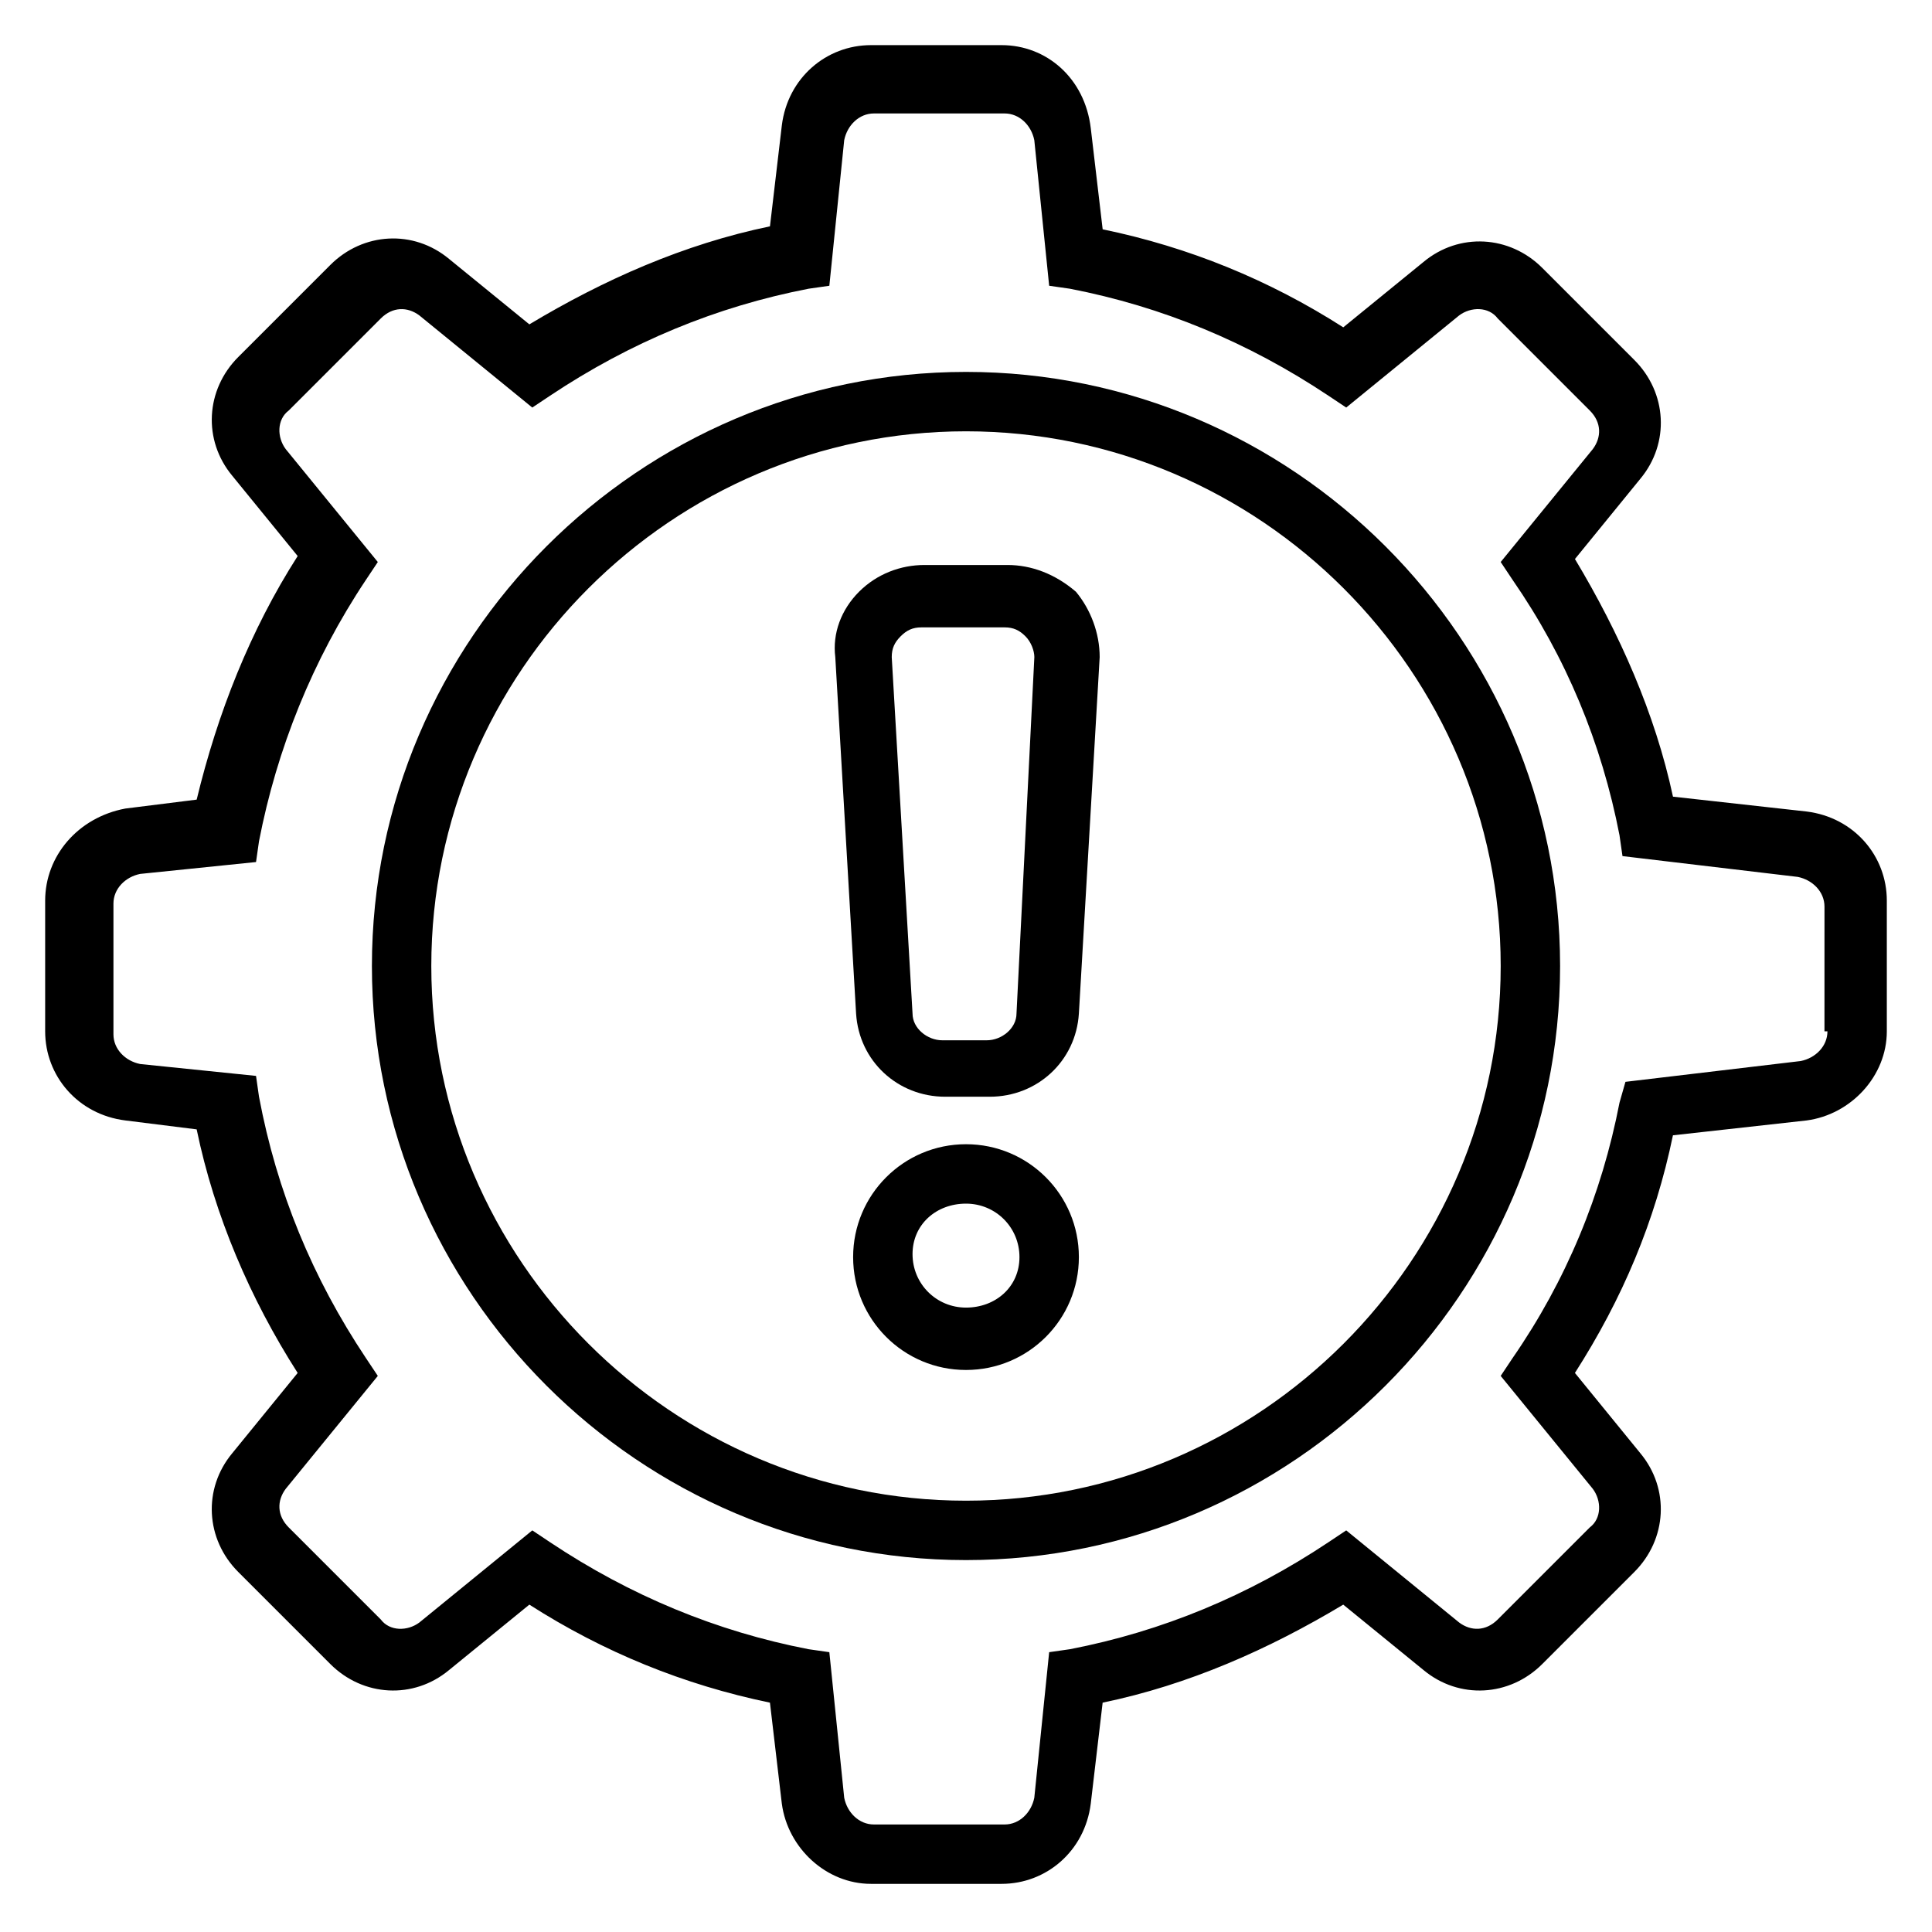 <?xml version="1.0" encoding="UTF-8"?>
<!-- Uploaded to: SVG Repo, www.svgrepo.com, Generator: SVG Repo Mixer Tools -->
<svg fill="#000000" width="800px" height="800px" version="1.1" viewBox="144 144 512 512" xmlns="http://www.w3.org/2000/svg">
 <g>
  <path d="m622.78 359.06-35.426-3.938c-4.723-22.043-14.168-43.297-25.977-62.977l17.32-21.254c7.871-9.445 7.086-22.828-1.574-31.488l-24.402-24.402c-8.66-8.66-22.043-9.445-31.488-1.574l-21.254 17.32c-19.68-12.594-40.934-21.254-63.762-25.977l-3.148-26.766c-1.578-13.383-11.812-22.043-23.621-22.043h-34.637c-11.809 0-22.043 8.66-23.617 21.254l-3.148 26.766c-22.828 4.723-44.082 14.168-63.762 25.977l-21.254-17.32c-9.445-7.871-22.828-7.086-31.488 1.574l-24.402 24.402c-8.66 8.66-9.445 22.043-1.574 31.488l17.32 21.254c-12.594 19.68-21.254 41.723-26.766 64.551l-18.895 2.363c-12.598 2.363-21.258 12.598-21.258 24.406v34.637c0 11.809 8.66 22.043 21.254 23.617l18.895 2.363c4.723 22.828 14.168 44.871 26.766 64.551l-17.32 21.254c-7.871 9.445-7.086 22.828 1.574 31.488l24.402 24.402c8.66 8.66 22.043 9.445 31.488 1.574l21.254-17.32c19.68 12.594 40.934 21.254 63.762 25.977l3.148 26.766c1.574 11.809 11.809 21.254 23.617 21.254h34.637c11.809 0 22.043-8.66 23.617-21.254l3.148-26.766c22.828-4.723 44.082-14.168 63.762-25.977l21.254 17.32c9.445 7.871 22.828 7.086 31.488-1.574l24.402-24.402c8.66-8.66 9.445-22.043 1.574-31.488l-17.32-21.254c12.594-19.68 21.254-40.148 25.977-62.977l35.426-3.938c11.809-1.574 21.254-11.809 21.254-23.617v-34.637c0.008-11.809-8.652-22.043-21.246-23.617zm5.512 58.254c0 3.938-3.148 7.086-7.086 7.871l-46.445 5.512-1.574 5.512c-4.723 24.402-14.168 47.23-28.34 67.699l-3.148 4.723 24.402 29.914c2.363 3.148 2.363 7.871-0.789 10.234l-24.402 24.402c-3.148 3.148-7.086 3.148-10.234 0.789l-29.914-24.402-4.723 3.148c-21.254 14.168-44.082 23.617-68.488 28.34l-5.512 0.789-3.938 38.574c-0.789 3.938-3.938 7.086-7.871 7.086h-34.637c-3.938 0-7.086-3.148-7.871-7.086l-3.938-38.574-5.512-0.789c-24.402-4.723-47.23-14.168-68.488-28.34l-4.723-3.148-29.914 24.402c-3.148 2.363-7.871 2.363-10.234-0.789l-24.402-24.402c-3.148-3.148-3.148-7.086-0.789-10.234l24.402-29.914-3.148-4.723c-14.168-21.254-23.617-44.082-28.34-69.273l-0.789-5.512-30.699-3.148c-3.938-0.789-7.086-3.938-7.086-7.871v-34.637c0-3.938 3.148-7.086 7.086-7.871l30.699-3.148 0.789-5.512c4.723-24.402 14.168-48.02 28.34-69.273l3.148-4.723-24.402-29.914c-2.363-3.148-2.363-7.871 0.789-10.234l24.402-24.402c3.148-3.148 7.086-3.148 10.234-0.789l29.914 24.402 4.723-3.148c21.254-14.168 44.082-23.617 68.488-28.34l5.512-0.789 3.938-38.574c0.789-3.938 3.938-7.086 7.871-7.086h34.637c3.938 0 7.086 3.148 7.871 7.086l3.938 38.574 5.512 0.789c24.402 4.723 47.23 14.168 68.488 28.34l4.723 3.148 29.914-24.402c3.148-2.363 7.871-2.363 10.234 0.789l24.402 24.402c3.148 3.148 3.148 7.086 0.789 10.234l-24.402 29.914 3.148 4.723c14.168 20.469 23.617 43.297 28.34 67.699l0.789 5.512 46.445 5.512c3.938 0.789 7.086 3.938 7.086 7.871l-0.004 33.059z"/>
  <path d="m400 242.56c-86.594 0-157.44 70.848-157.44 157.44s70.848 157.44 157.44 157.44 157.44-70.848 157.44-157.44c-0.004-86.594-70.852-157.44-157.44-157.44zm0 299.14c-77.934 0-141.7-63.762-141.7-141.7s63.762-141.7 141.7-141.7 141.7 63.762 141.7 141.7c0 77.93-63.766 141.7-141.7 141.7z"/>
  <path d="m411.02 293.73h-22.043c-6.297 0-12.594 2.363-17.32 7.086-4.723 4.723-7.086 11.02-6.297 17.32l5.512 94.465c0.789 12.594 11.02 22.043 23.617 22.043h11.809c12.594 0 22.828-9.445 23.617-22.043l5.512-94.465c0-6.297-2.363-12.594-6.297-17.32-5.516-4.727-11.812-7.086-18.109-7.086zm2.363 118.87c0 3.938-3.938 7.086-7.871 7.086h-11.809c-3.938 0-7.871-3.148-7.871-7.086l-5.512-94.465c0-2.363 0.789-3.938 2.363-5.512 1.574-1.574 3.148-2.363 5.512-2.363h22.043c2.363 0 3.938 0.789 5.512 2.363 1.574 1.574 2.363 3.938 2.363 5.512z"/>
  <path d="m400 447.23c-16.531 0-29.914 13.383-29.914 29.914s13.383 29.914 29.914 29.914 29.914-13.383 29.914-29.914-13.383-29.914-29.914-29.914zm0 43.297c-7.871 0-14.168-6.297-14.168-14.168-0.004-7.875 6.293-13.383 14.168-13.383 7.871 0 14.168 6.297 14.168 14.168 0 7.871-6.297 13.383-14.168 13.383z"/>
 </g>
</svg>